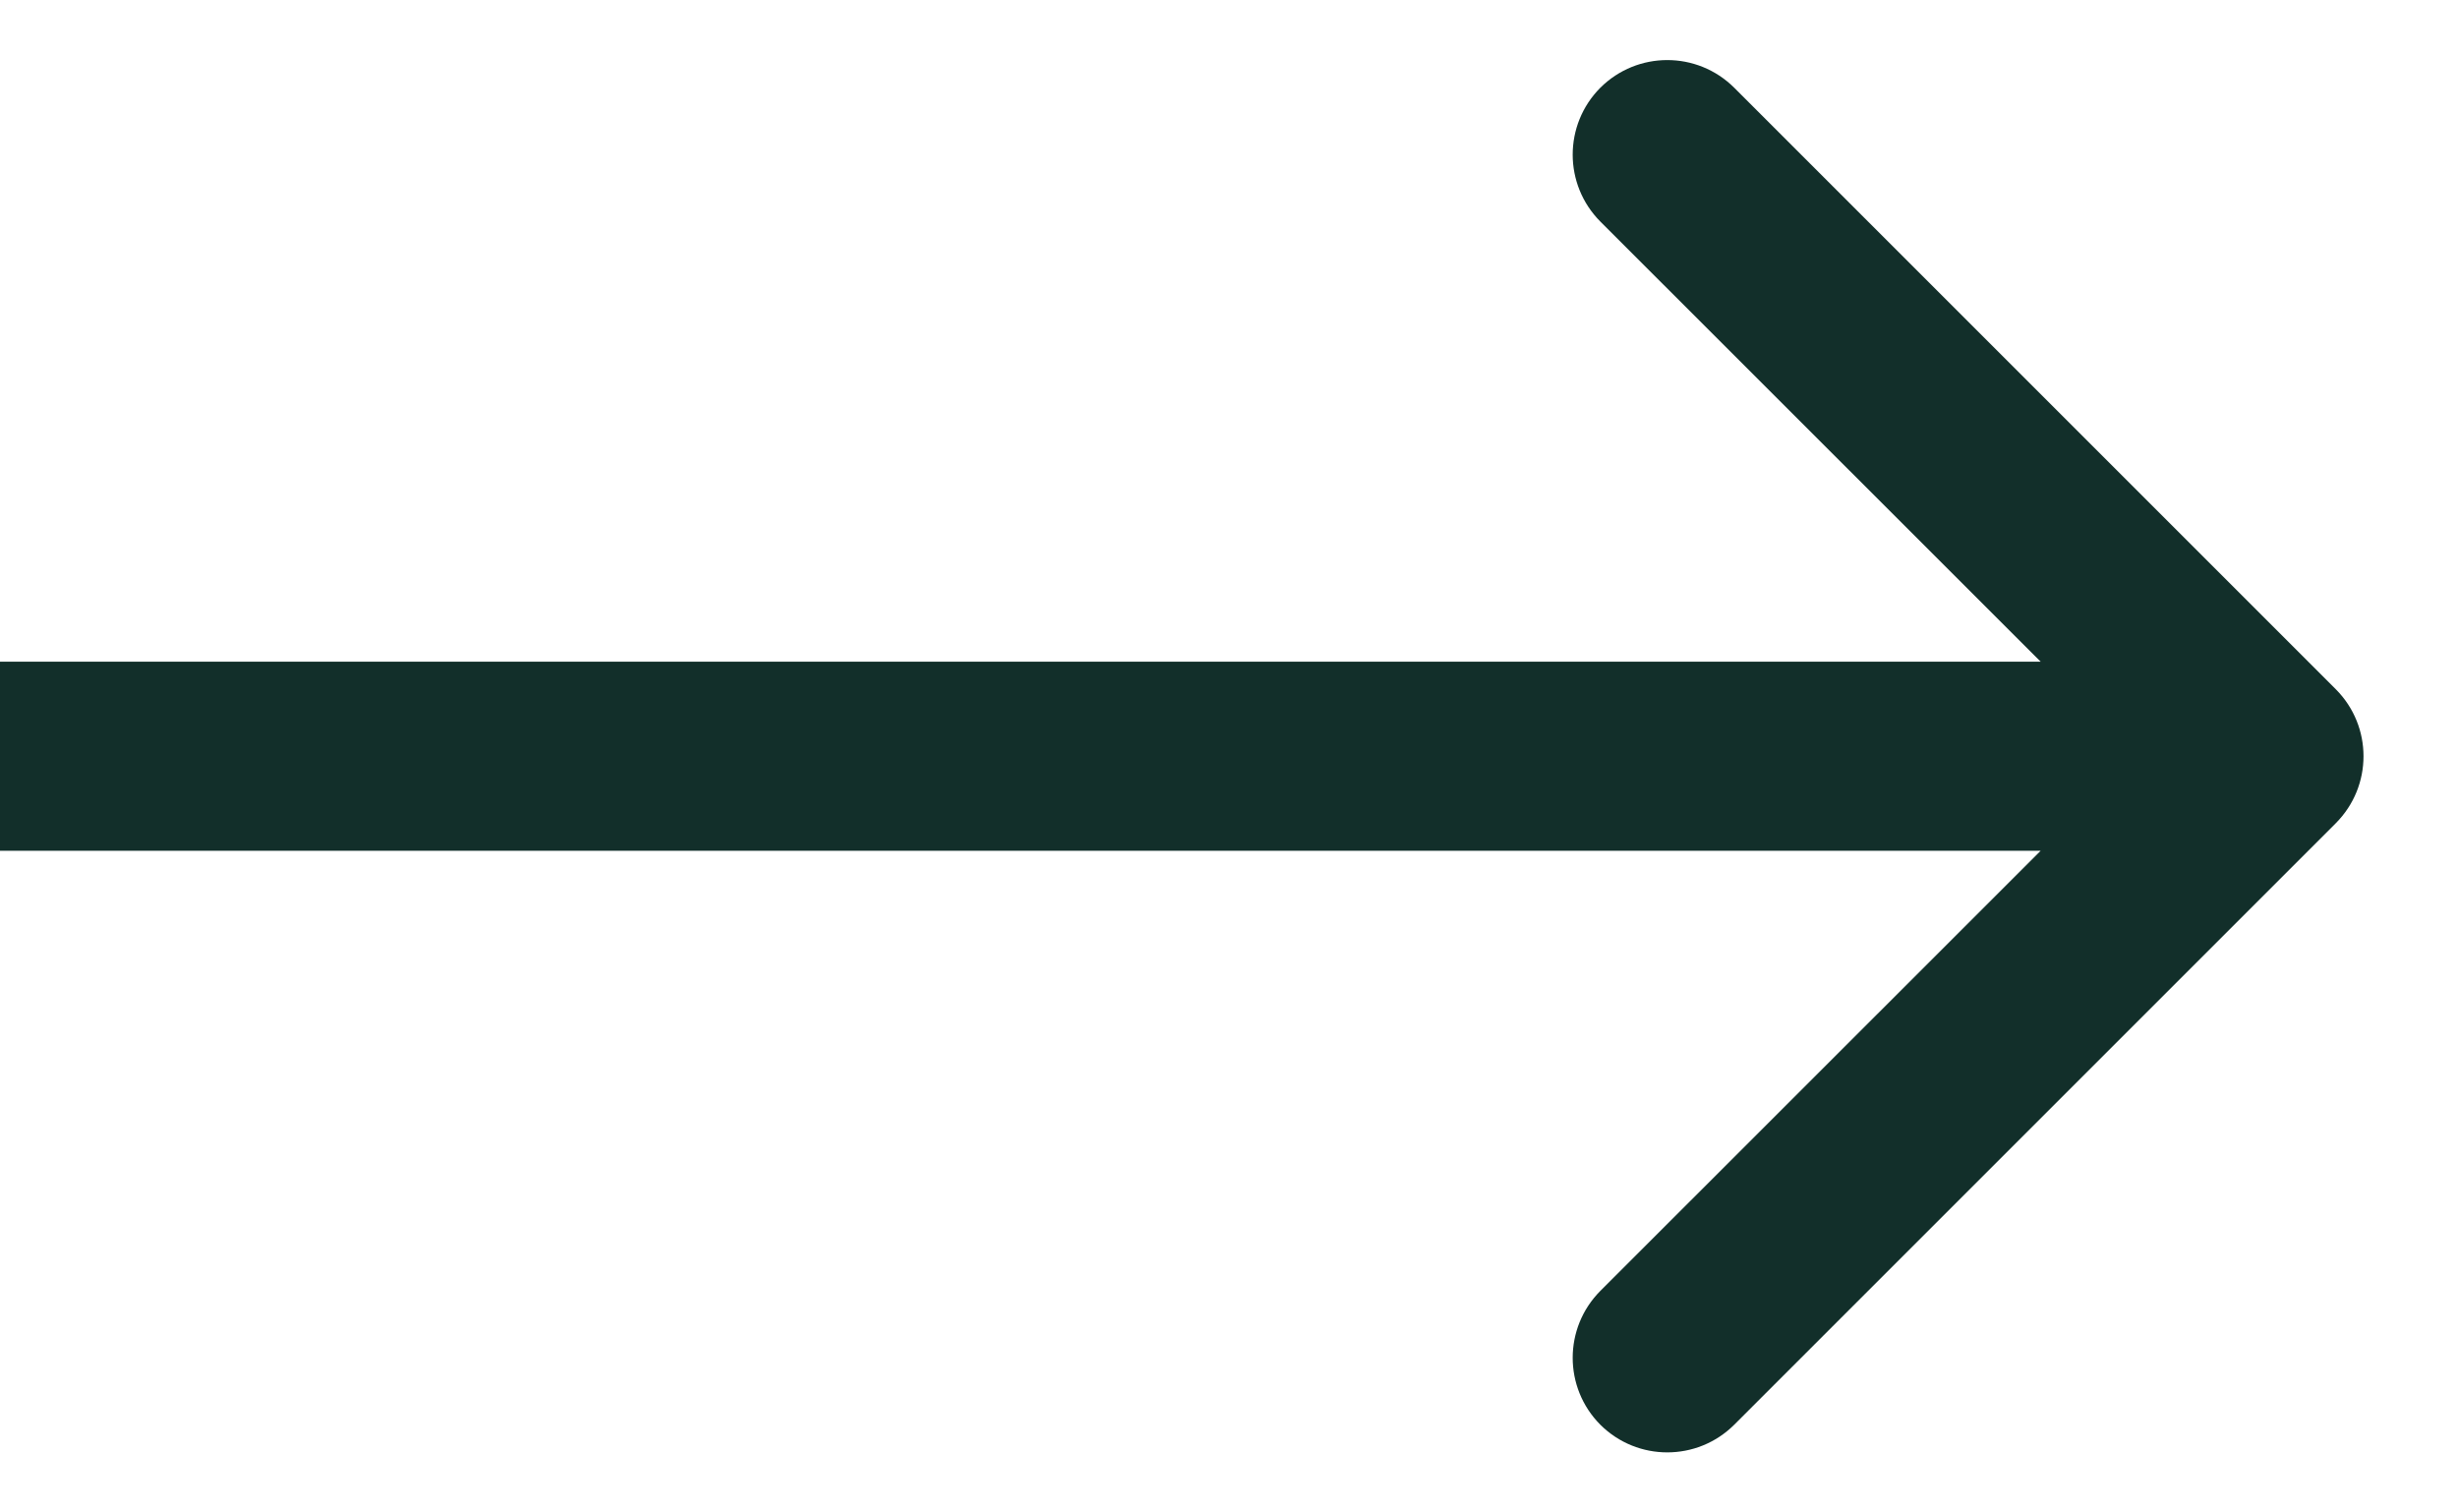 <svg xmlns="http://www.w3.org/2000/svg" fill="none" viewBox="0 0 13 8" height="8" width="13">
<path fill="#122F2A" d="M12.354 4.354C12.549 4.158 12.549 3.842 12.354 3.646L9.172 0.464C8.976 0.269 8.66 0.269 8.464 0.464C8.269 0.66 8.269 0.976 8.464 1.172L11.293 4L8.464 6.828C8.269 7.024 8.269 7.34 8.464 7.536C8.66 7.731 8.976 7.731 9.172 7.536L12.354 4.354ZM0 4L0 4.5L12 4.5V4V3.5L0 3.5L0 4Z"></path>
</svg>
